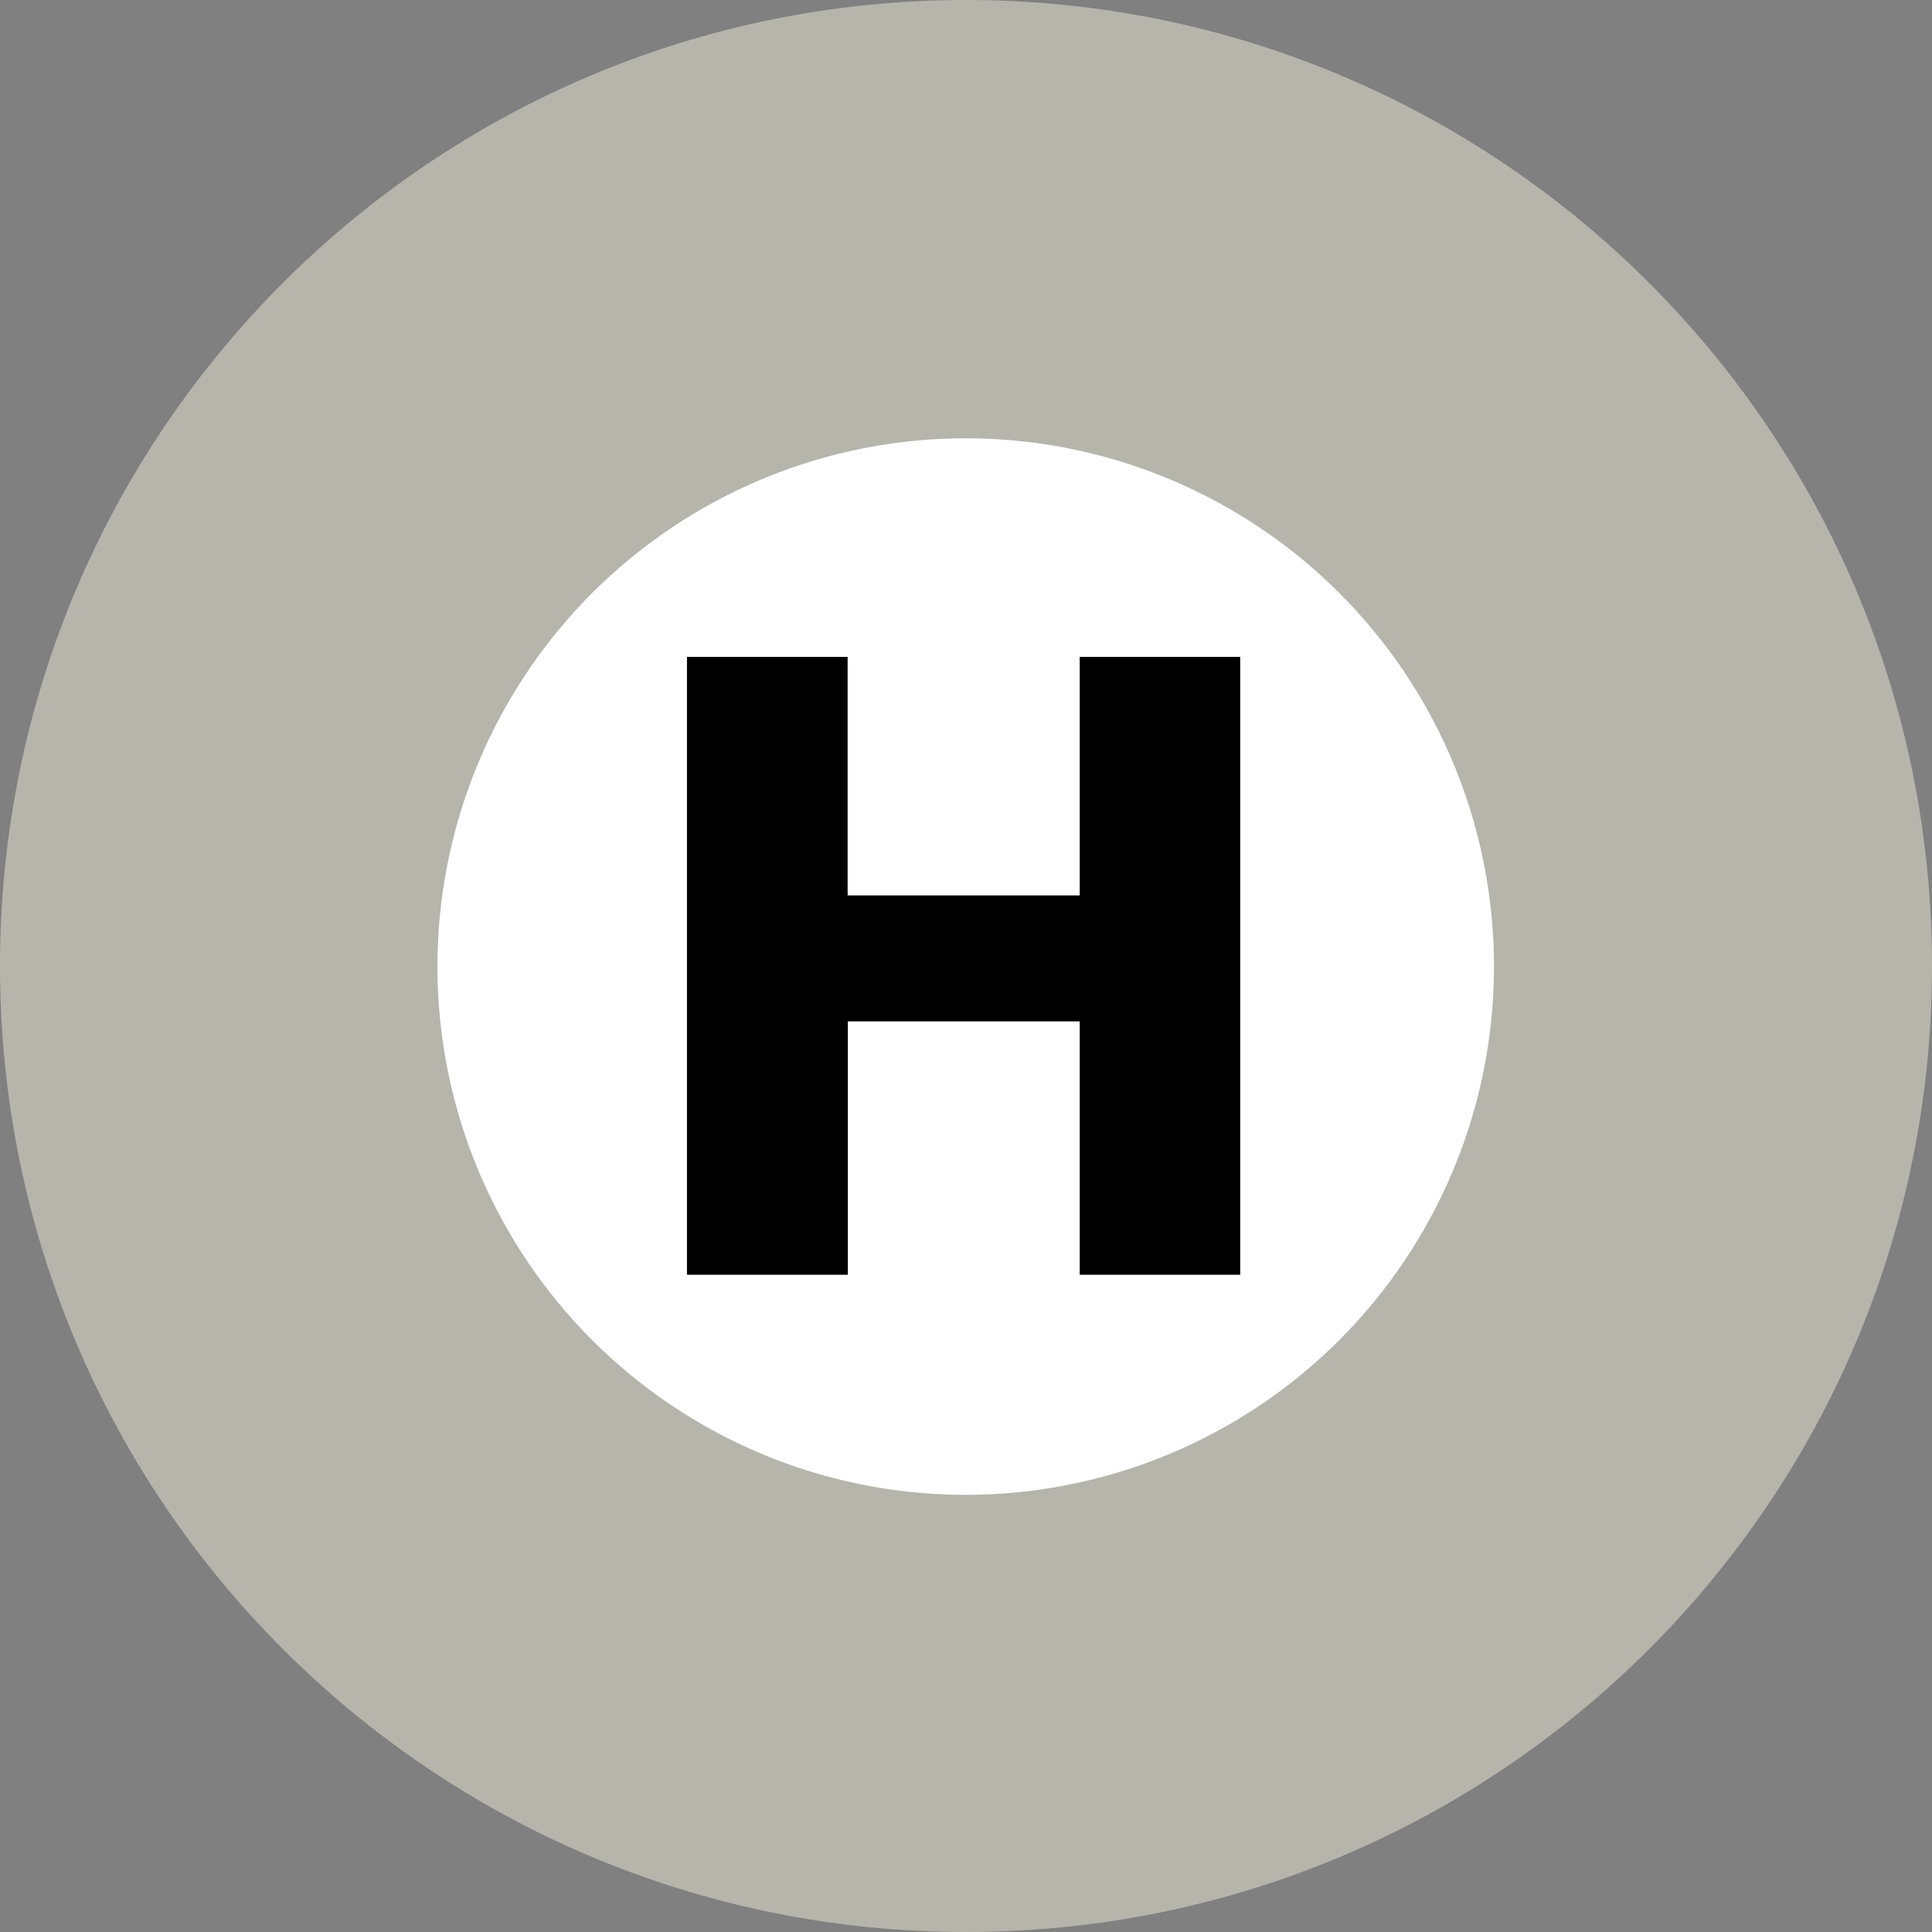 <svg xmlns="http://www.w3.org/2000/svg" viewBox="0 0 400 400"><rect x="0" y="0" width="400" height="400" fill="#808080" stroke="none"/><g id="レイヤー_2" data-name="レイヤー 2"><g id="レイヤー_1-2" data-name="レイヤー 1"><path d="M200 0C89.53 0 0 89.51 0 200s89.53 200 200 200 200-89.51 200-200S310.48 0 200 0" fill="#b5b5ac"/><path d="M309.31 200A109.37 109.37 0 11200 90.75 109.34 109.34 0 01309.31 200" fill="#fff"/><path d="M223.54 185.38V136h33.23v127.93h-33.23v-52.46h-48v52.46h-33.31V136h33.26v49.39h48"/></g></g></svg>